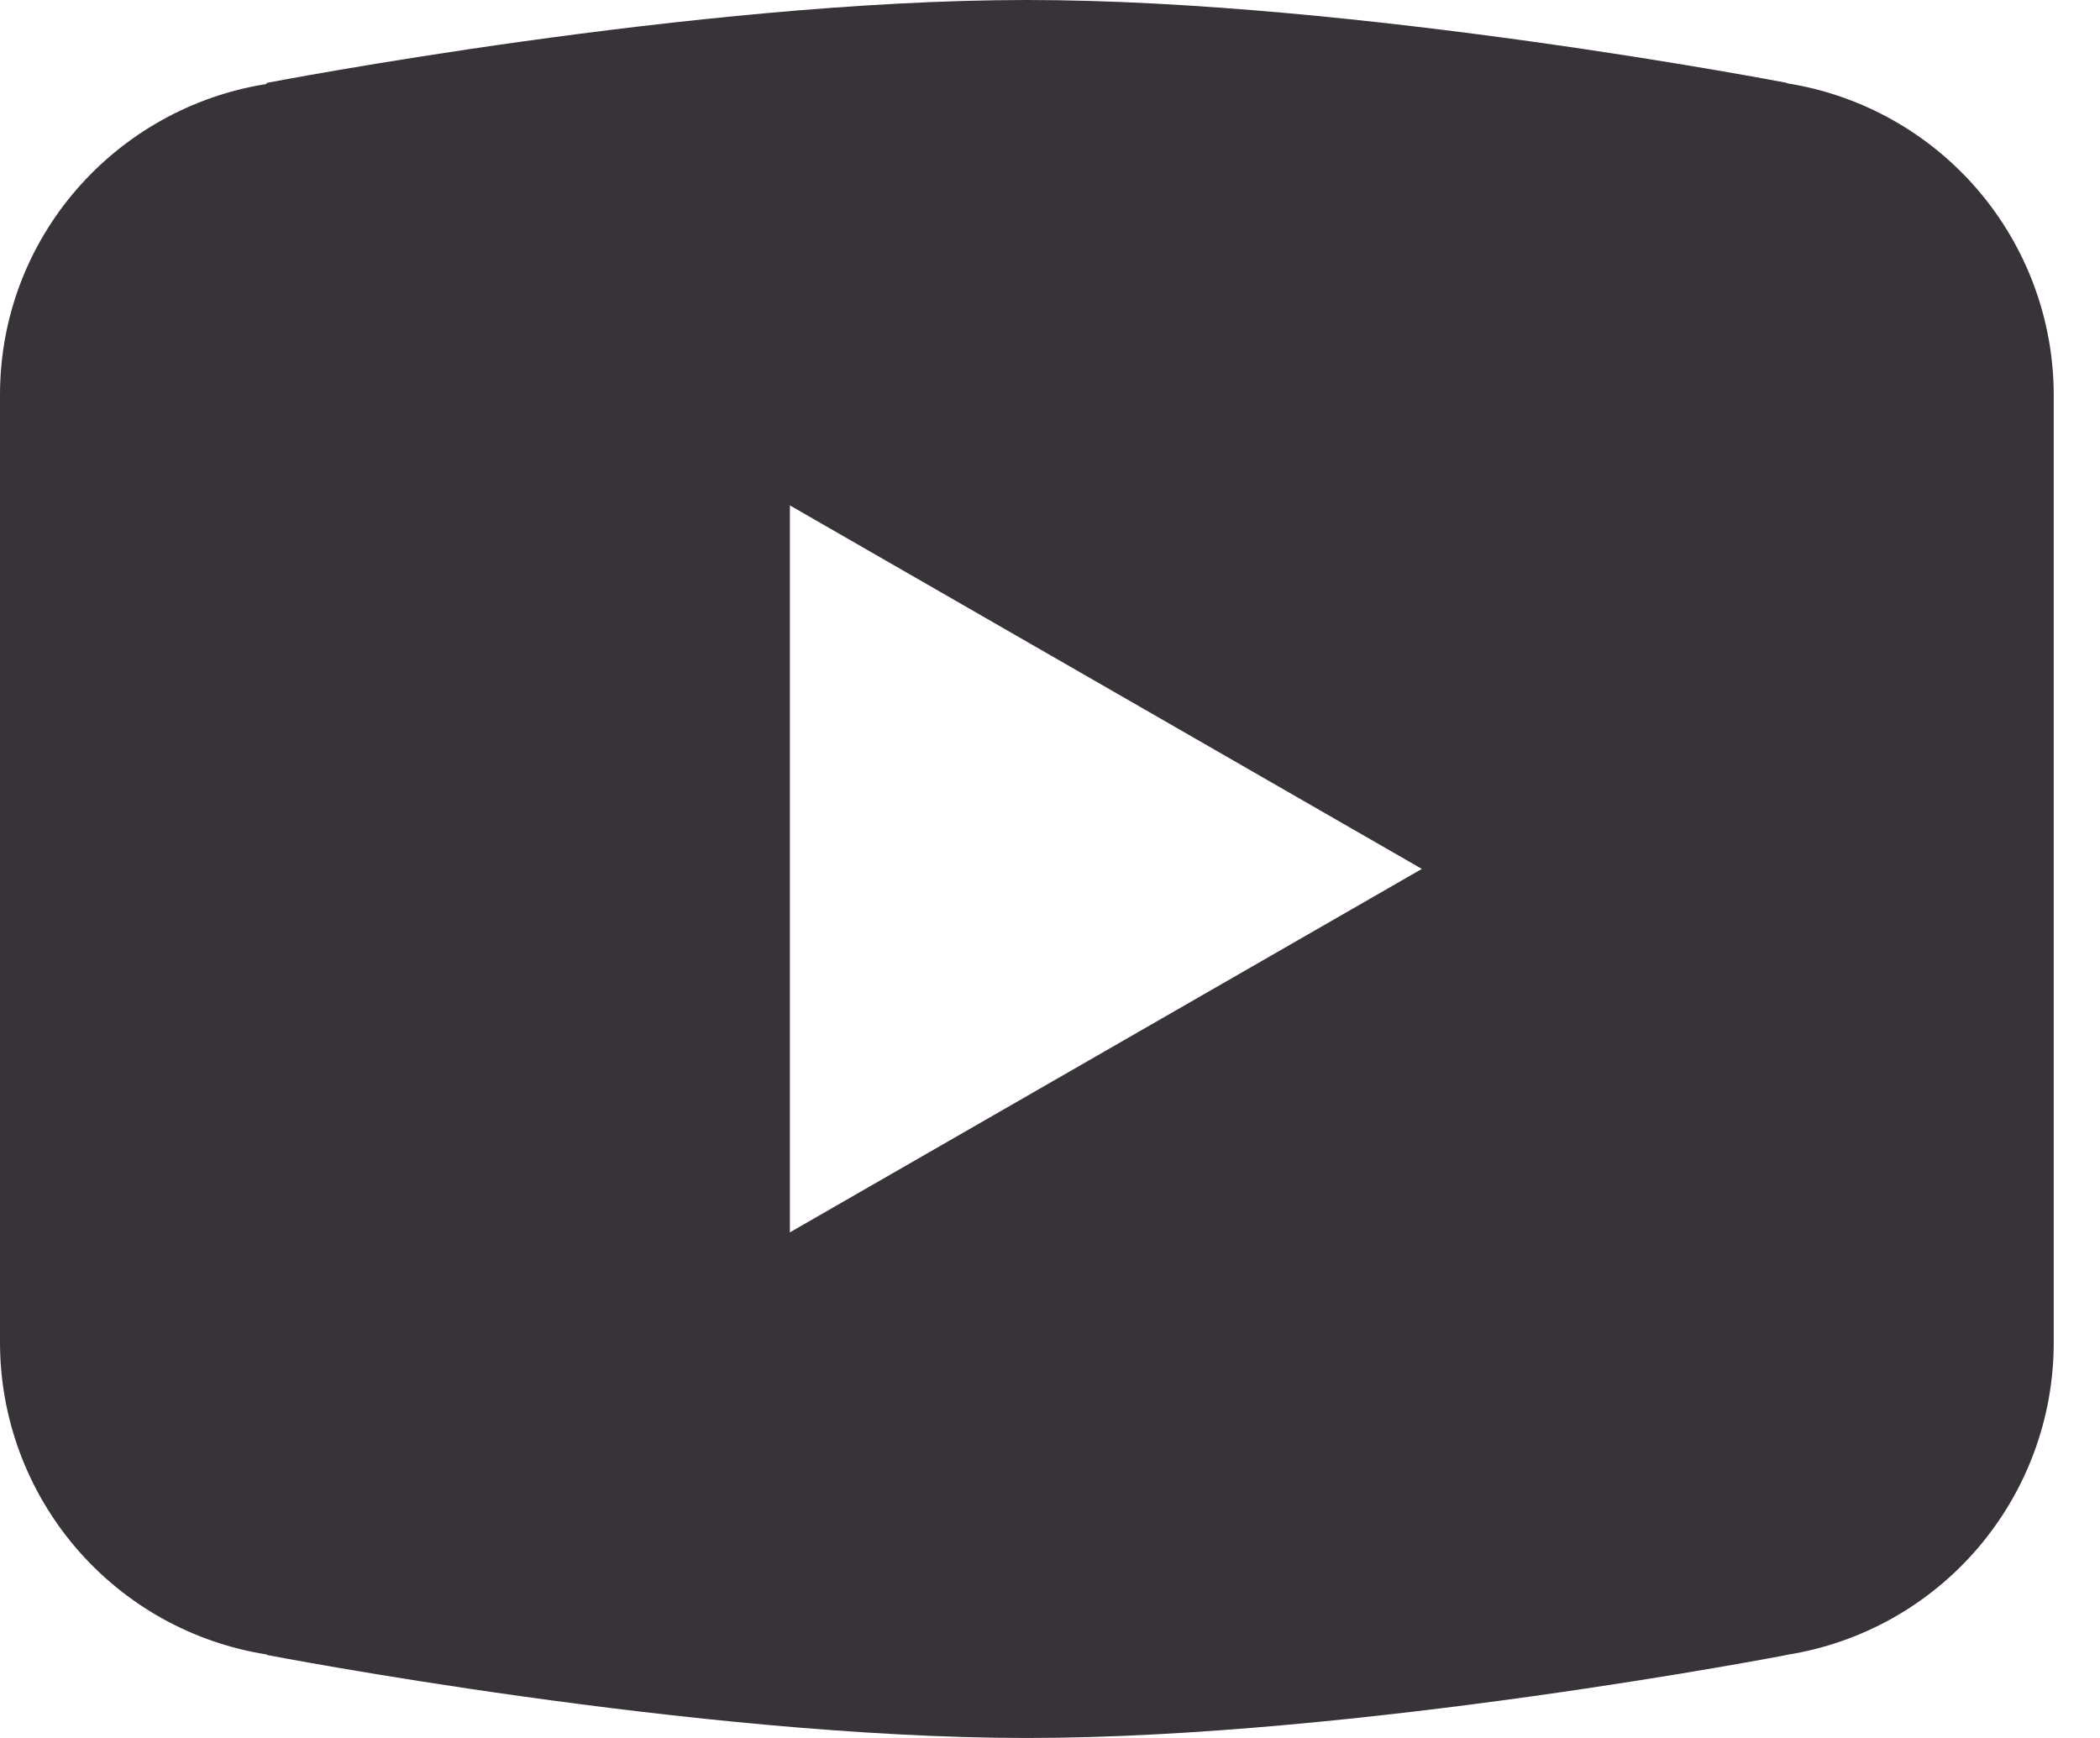 <svg width="29" height="24" viewBox="0 0 29 24" fill="none" xmlns="http://www.w3.org/2000/svg">
<path d="M14.181 0C9.614 0 3.688 1.144 3.688 1.144L3.673 1.161C1.593 1.494 0 3.281 0 5.454V11.999V12.001V18.544V18.546C0.002 19.584 0.374 20.587 1.049 21.375C1.724 22.164 2.658 22.686 3.684 22.847L3.688 22.854C3.688 22.854 9.614 24 14.181 24C18.747 24 24.673 22.854 24.673 22.854L24.675 22.852C25.702 22.69 26.637 22.168 27.312 21.379C27.988 20.589 28.36 19.585 28.361 18.546V18.544V12.001V11.999V5.454C28.36 4.416 27.988 3.412 27.313 2.623C26.637 1.834 25.703 1.312 24.677 1.15L24.673 1.144C24.673 1.144 18.747 0 14.181 0ZM10.908 6.979L19.635 11.999L10.908 17.018V6.979Z" fill="#373338"/>
</svg>
